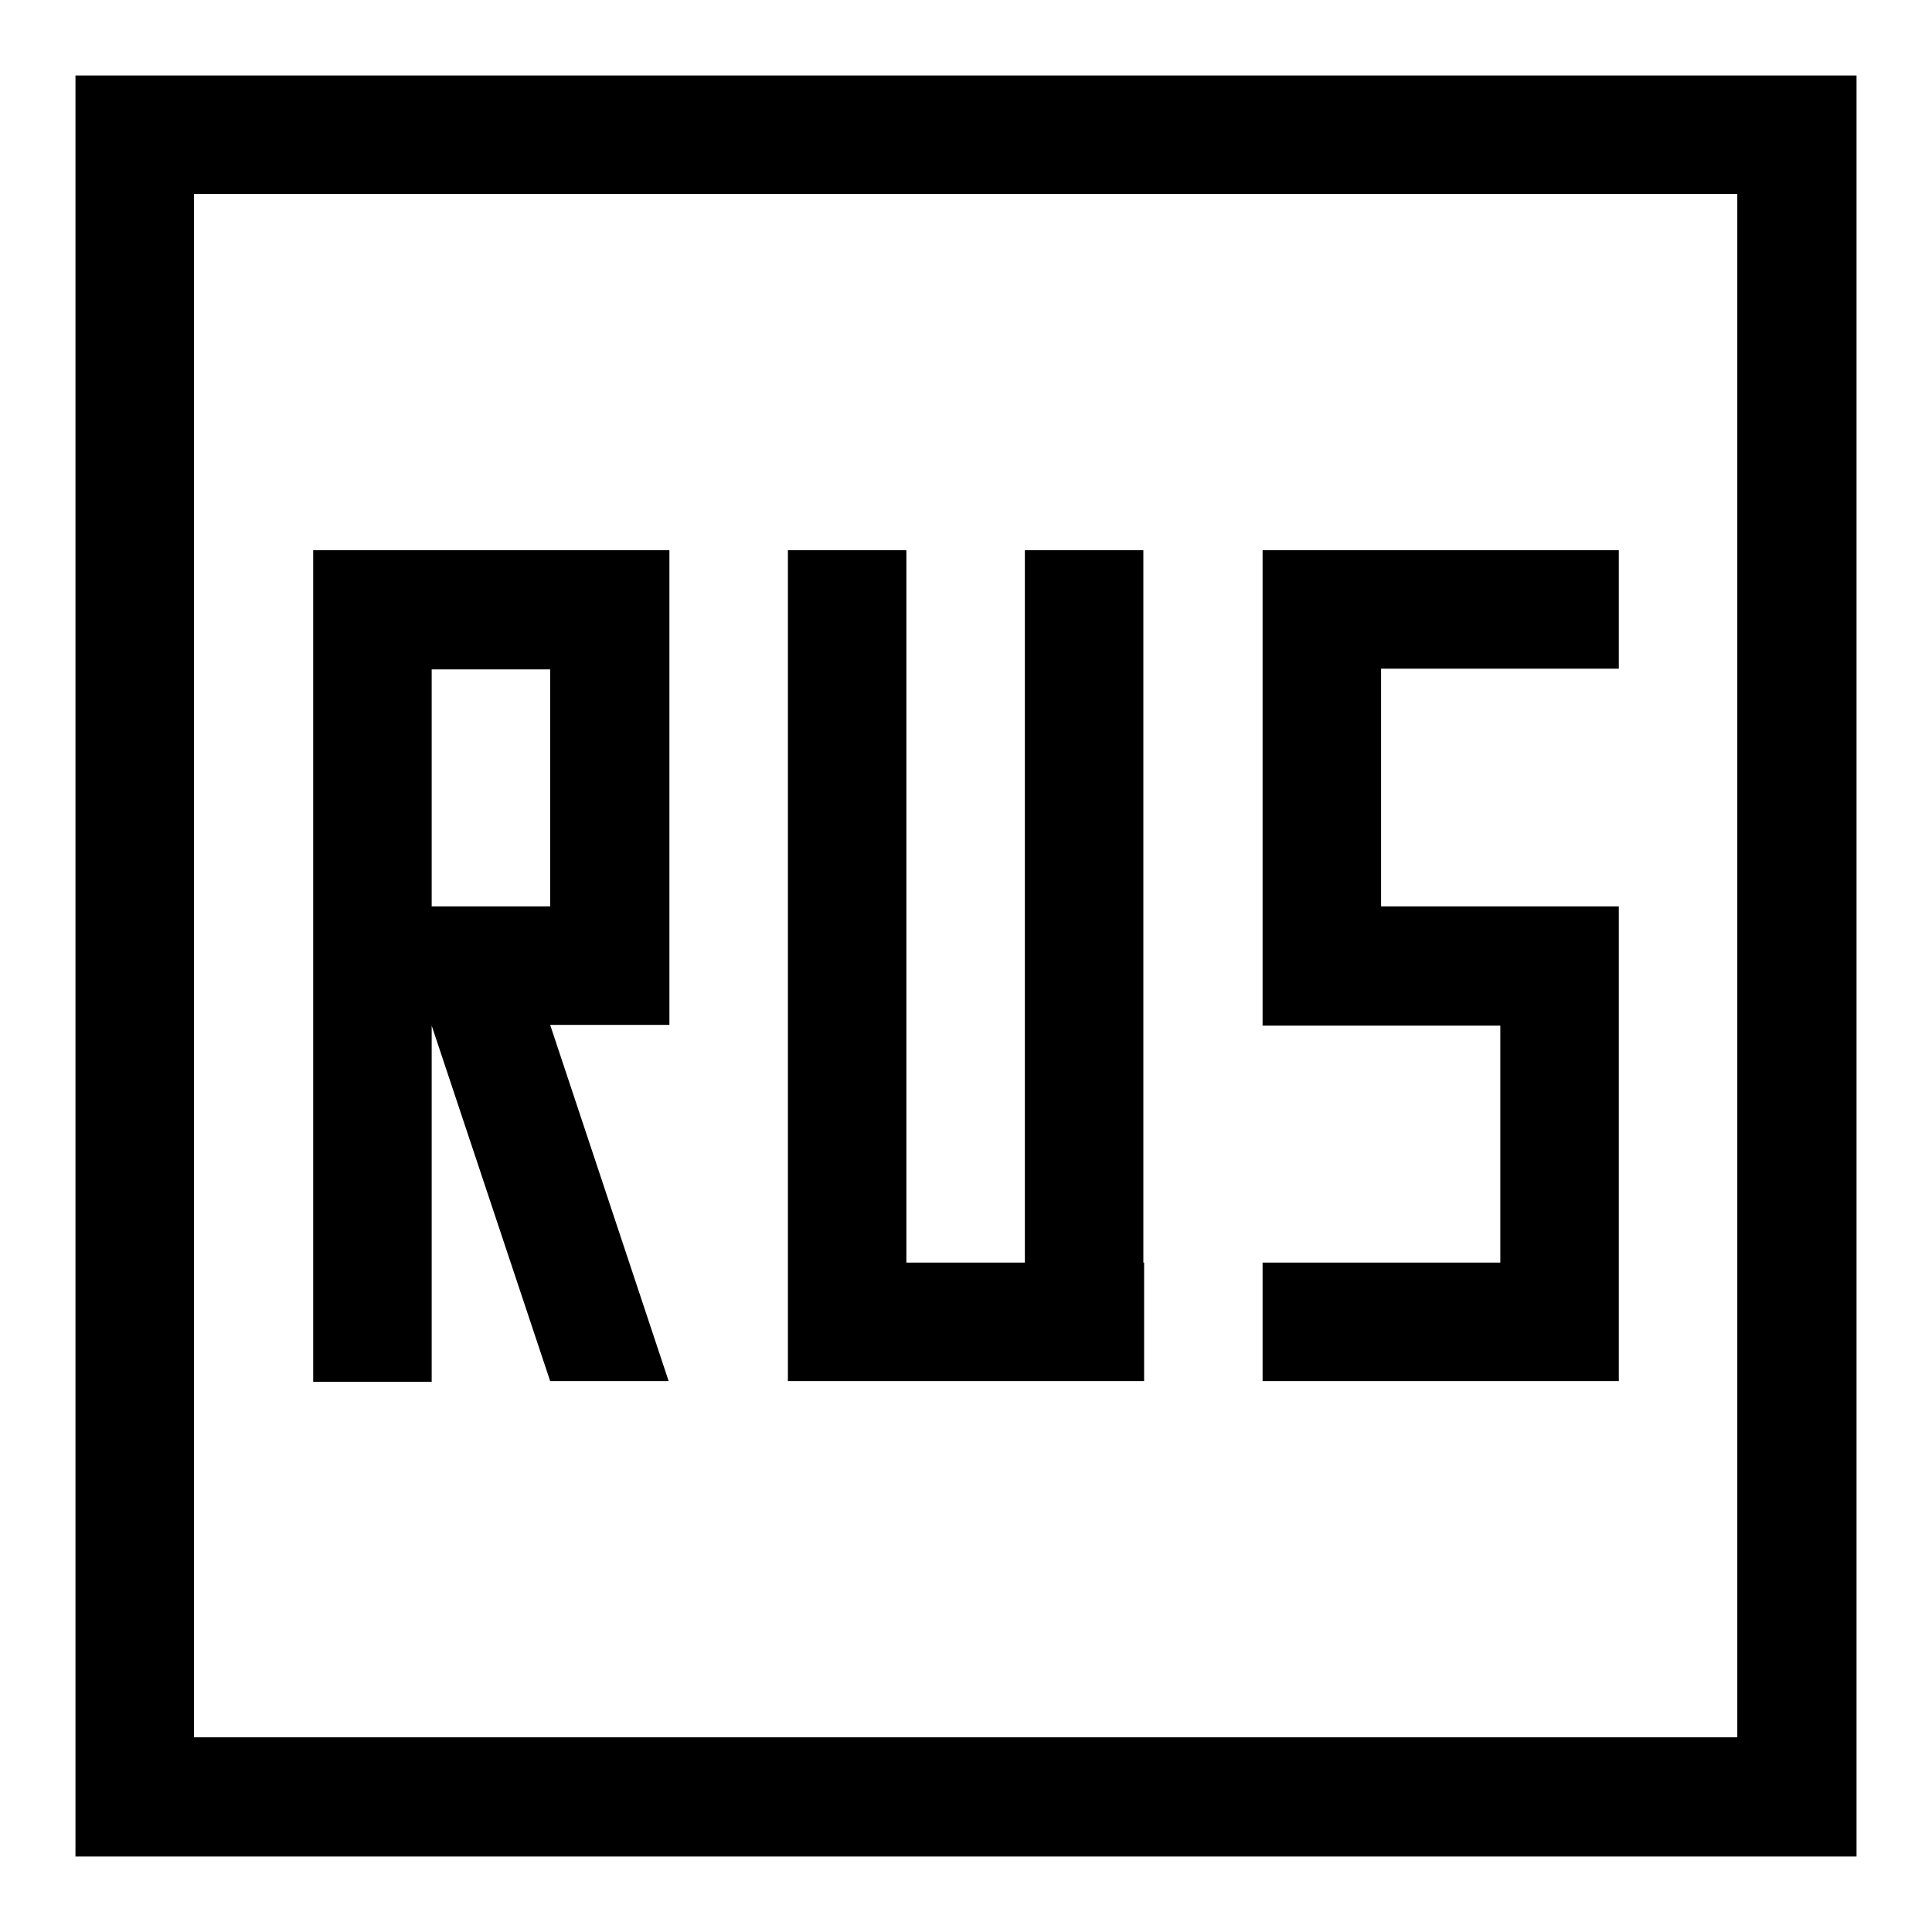<?xml version="1.0" encoding="utf-8"?>
<!-- Svg Vector Icons : http://www.onlinewebfonts.com/icon -->
<!DOCTYPE svg PUBLIC "-//W3C//DTD SVG 1.1//EN" "http://www.w3.org/Graphics/SVG/1.1/DTD/svg11.dtd">
<svg version="1.1" xmlns="http://www.w3.org/2000/svg" xmlns:xlink="http://www.w3.org/1999/xlink" x="0px" y="0px" viewBox="0 0 256 256" enable-background="new 0 0 256 256" xml:space="preserve">
<g> <path fill="#000000" d="M198.8,135.9h-31.5V72.9h47.2v15.7h-31.5v31.5h31.5v62.9h-47.2v-15.7h31.5V135.9z M151.6,167.3v15.7h-47.2 V72.9h15.7v94.4h15.7V72.9h15.7V167.3z M57.2,135.9v47.2H41.5V72.9h47.2v62.9H72.9l15.7,47.2H72.9L57.2,135.9z M57.2,120.1h15.7 V88.7H57.2V120.1z M10,10h236v236H10V10z M25.7,25.7v204.5h204.5V25.7H25.7z"/></g>
</svg>